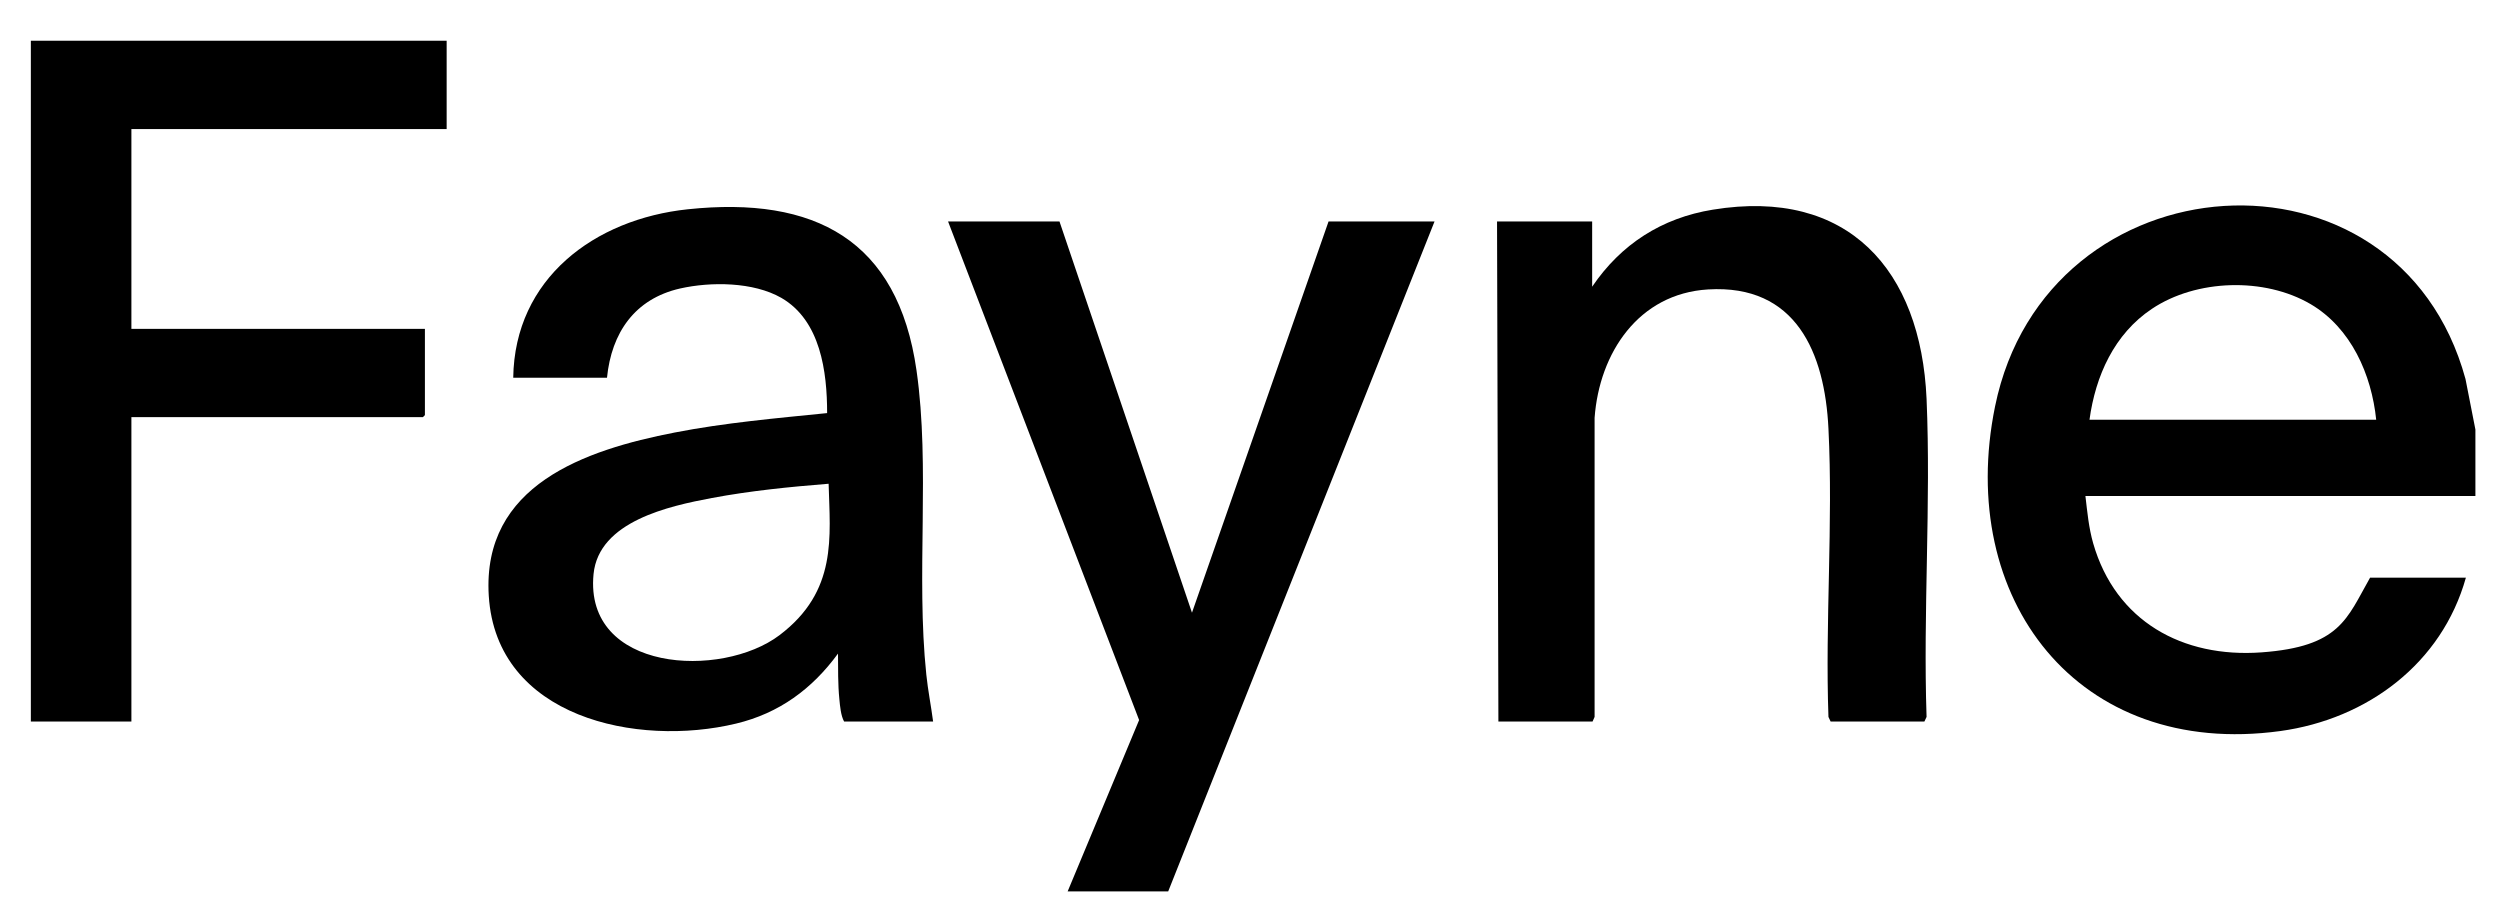 <svg viewBox="0 0 1839.8 673" version="1.1" xmlns="http://www.w3.org/2000/svg" id="Layer_1">
  
  <path d="M1821.7,316v49h-287c1.4,11.8,2.4,23.2,5.7,34.8,16.5,57.4,65.8,84.5,123.8,80.3s62.8-24.8,80-55h70.5c-17.7,63.2-72.6,104.1-136.6,112.9-149.1,20.4-238.8-97.3-209.9-238.9,37.6-184.5,296.5-202.2,346.2-20.2l7.3,37.2ZM1748.7,309c-3.4-33.4-18.5-67.7-48.3-85.2-34-19.9-84.1-18.4-116.8,3.5-27.7,18.5-41.5,49.3-45.9,81.6h211Z"></path>
  <polygon points="785.7 656 838.3 529.9 697.7 163 779.7 163 877.2 450.9 977.7 163 1055.7 163 859.7 656 785.7 656"></polygon>
  <path d="M686.7,531h-65.5c-2.4-4.3-3-11.3-3.5-16.5-1.1-10.9-.9-22.5-1-33.5-19,26-43.3,43.9-75,51.5-72.7,17.5-176.4-4.3-182-94-5.1-81.6,71-107.4,136.8-120.2,37-7.2,74.7-10.5,112.2-14.3,0-30.4-4.8-68.1-33.7-84.8-20.6-11.8-51.8-12-74.5-6.9-33.4,7.6-50.5,32.6-53.8,65.7h-69c1-73.2,60-116.8,128.5-124,93.2-9.8,154.6,22.3,168.3,118.7,10.2,71.2-.5,150.2,7.2,223.8,1.2,11.5,3.5,23,5,34.5ZM609.8,356c-28.8,2.3-57.7,5.2-86,10.5-31.3,5.9-83.2,17.1-87,56-7,72.1,94.1,77.3,136.9,44.9s37.1-72.4,36.1-111.4Z"></path>
  <polygon points="328.7 30 328.7 95 96.7 95 96.7 242 312.7 242 312.7 305.5 311.2 307 96.7 307 96.7 531 22.7 531 22.7 30 328.7 30"></polygon>
  <path d="M1102.7,531l-1-368h70v48c21.2-31.3,51.2-50.6,88.8-56.7,99.6-16.3,153.1,44.4,157.3,139.2,3.3,77.2-2.6,156.7,0,234.1l-1.6,3.4h-69l-1.6-3.4c-2.5-70,3.5-142.4,0-212.1-2.7-56-23.9-106.4-88.6-102.5-51.2,3.1-80,46.7-83.5,94.5v220.1c0,0-1.5,3.4-1.5,3.4h-69.5Z"></path>
</svg>